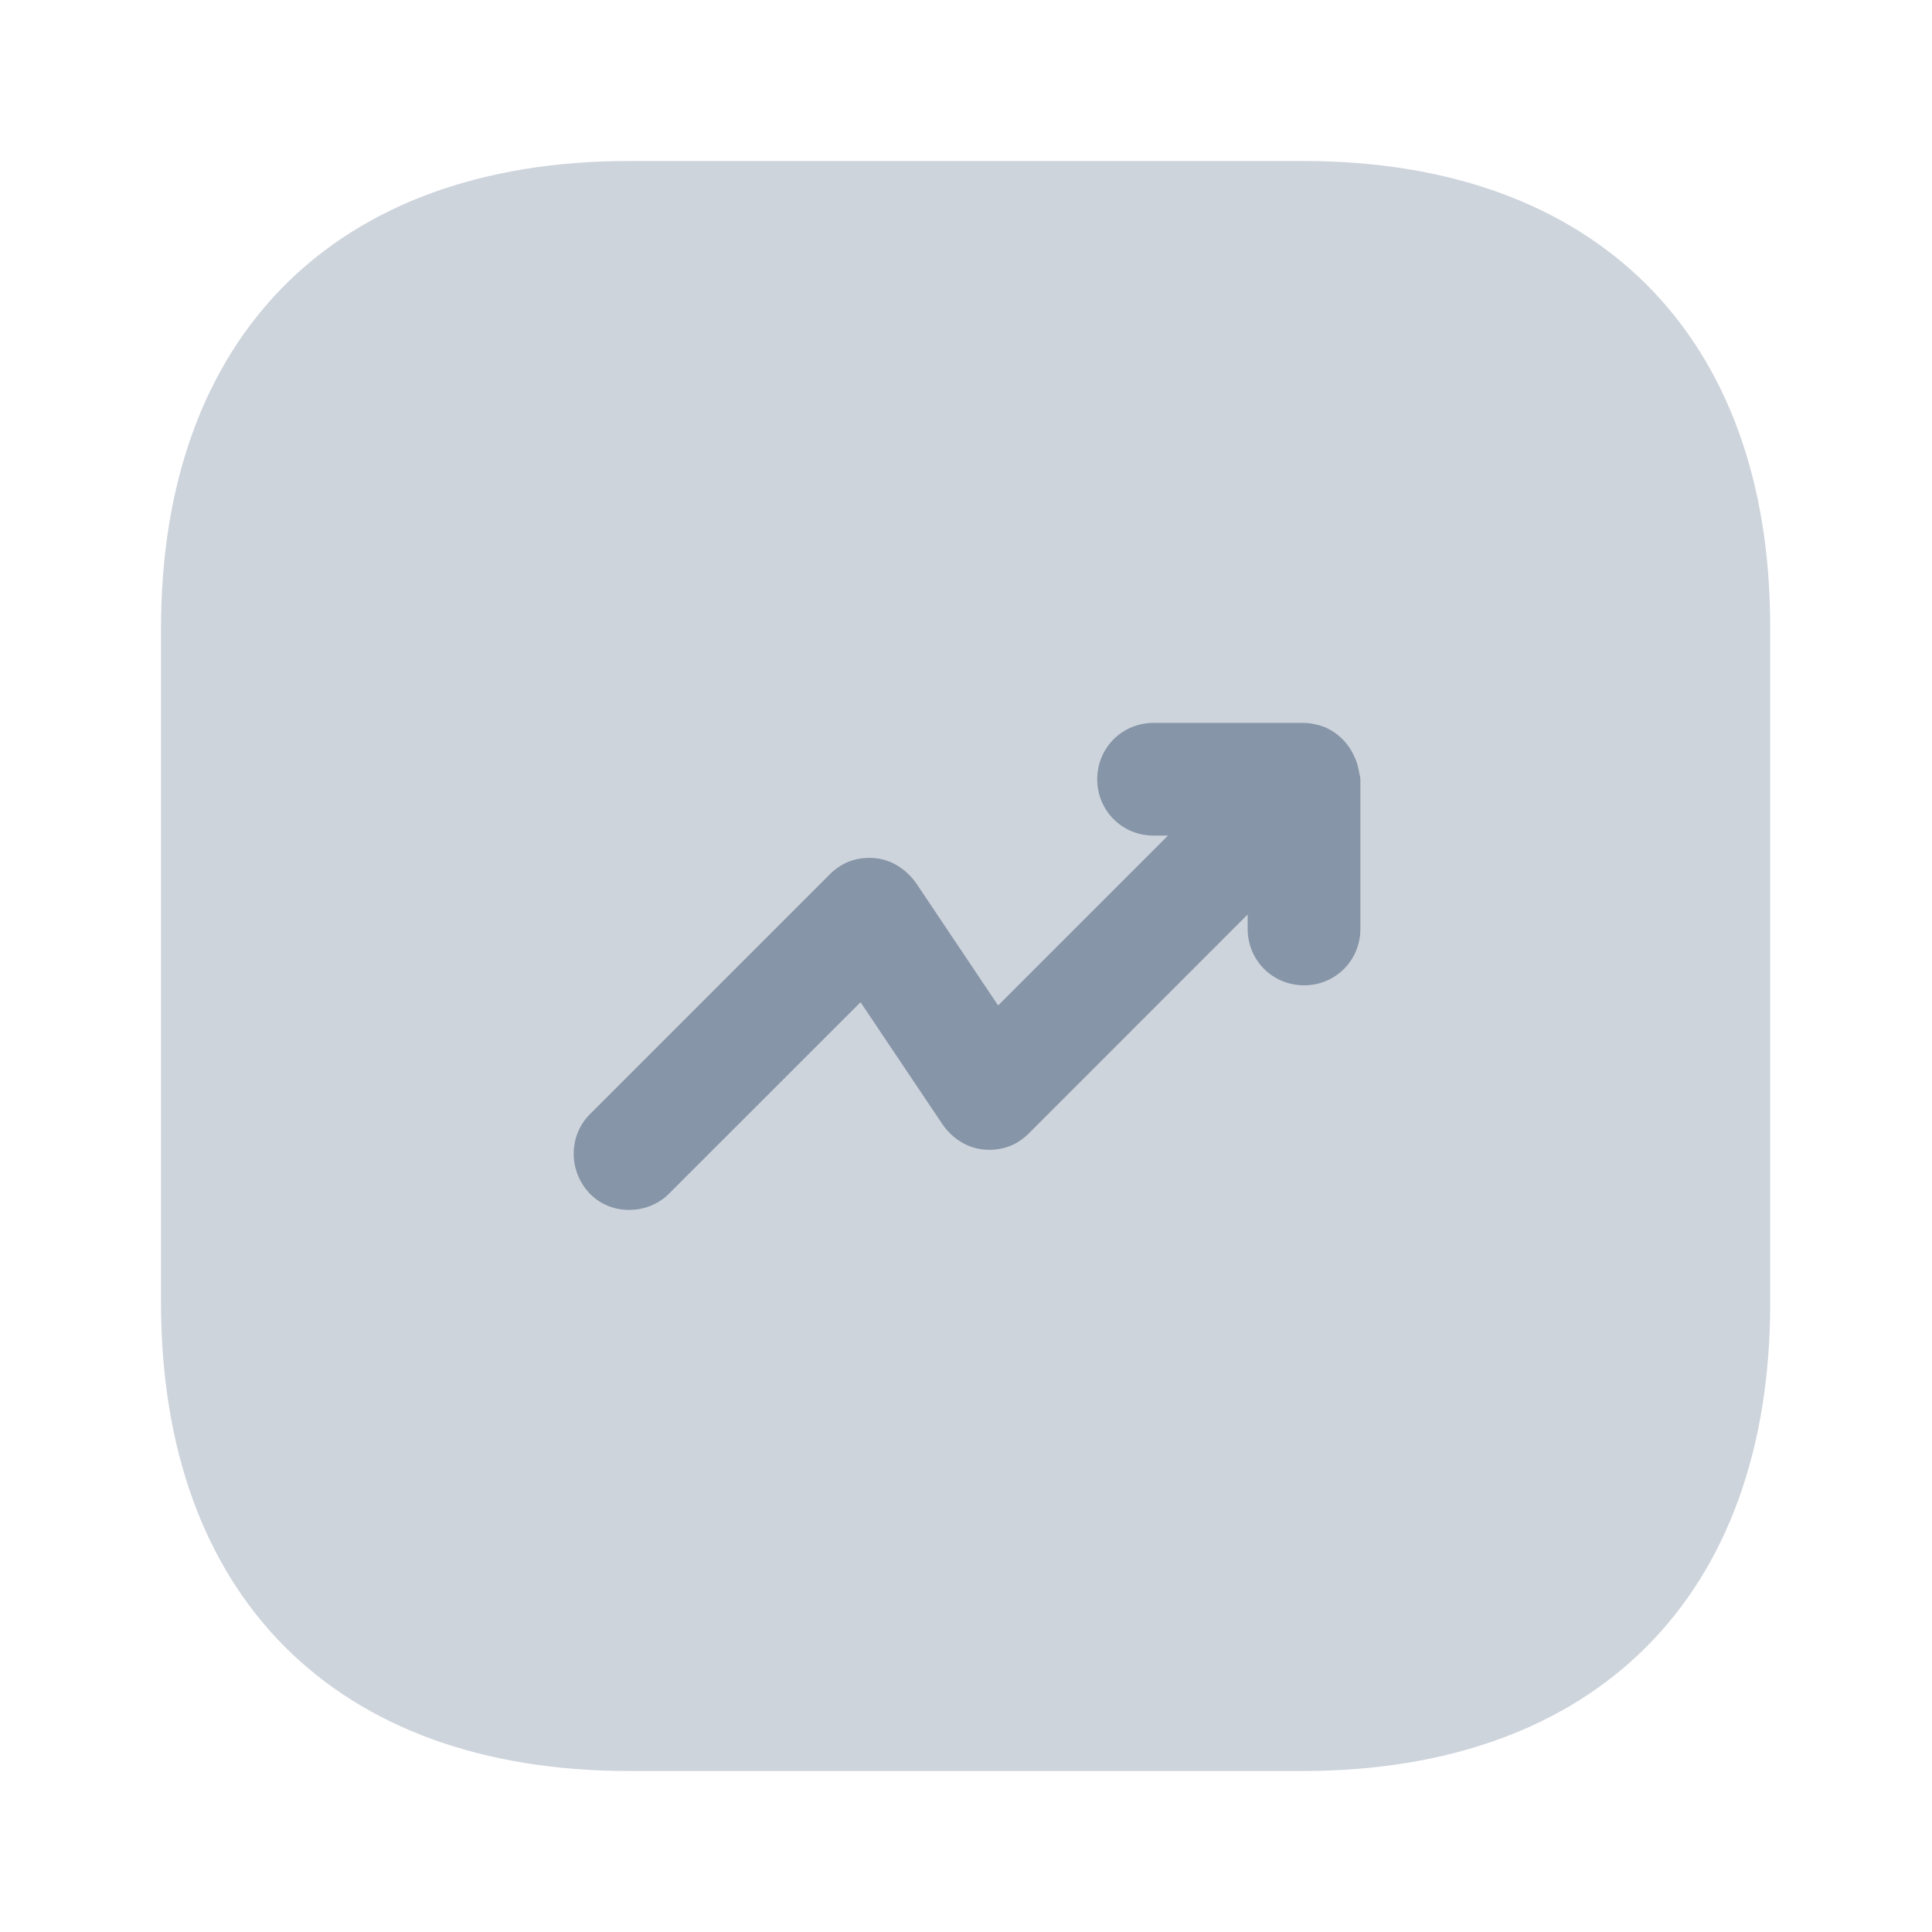 <!DOCTYPE svg PUBLIC "-//W3C//DTD SVG 1.1//EN" "http://www.w3.org/Graphics/SVG/1.1/DTD/svg11.dtd">
<!-- Uploaded to: SVG Repo, www.svgrepo.com, Transformed by: SVG Repo Mixer Tools -->
<svg width="800px" height="800px" viewBox="0 0 24 24" fill="none" xmlns="http://www.w3.org/2000/svg">
<g id="SVGRepo_bgCarrier" stroke-width="0"/>
<g id="SVGRepo_tracerCarrier" stroke-linecap="round" stroke-linejoin="round"/>
<g id="SVGRepo_iconCarrier"> <path opacity="0.4" d="M16.19 2H7.81C4.17 2 2 4.17 2 7.81V16.18C2 19.83 4.17 22 7.81 22H16.18C19.82 22 21.99 19.83 21.99 16.19V7.81C22 4.17 19.83 2 16.19 2Z" fill="#8695a7"/> <path d="M16.829 9.41C16.759 9.24 16.619 9.1 16.45 9.03C16.369 9 16.279 8.98 16.189 8.98H14.329C13.94 8.98 13.63 9.29 13.63 9.68C13.63 10.07 13.94 10.38 14.329 10.38H14.509L12.399 12.49L11.38 10.97C11.259 10.8 11.079 10.68 10.87 10.66C10.649 10.64 10.46 10.71 10.309 10.86L7.329 13.84C7.059 14.11 7.059 14.55 7.329 14.83C7.469 14.97 7.639 15.03 7.819 15.03C7.999 15.03 8.179 14.96 8.309 14.83L10.69 12.45L11.71 13.97C11.829 14.14 12.009 14.26 12.22 14.28C12.44 14.3 12.63 14.23 12.78 14.08L15.499 11.36V11.54C15.499 11.93 15.809 12.24 16.2 12.24C16.59 12.24 16.899 11.93 16.899 11.54V9.67C16.88 9.58 16.869 9.49 16.829 9.41Z" fill="#8695a7"/> </g>
</svg>